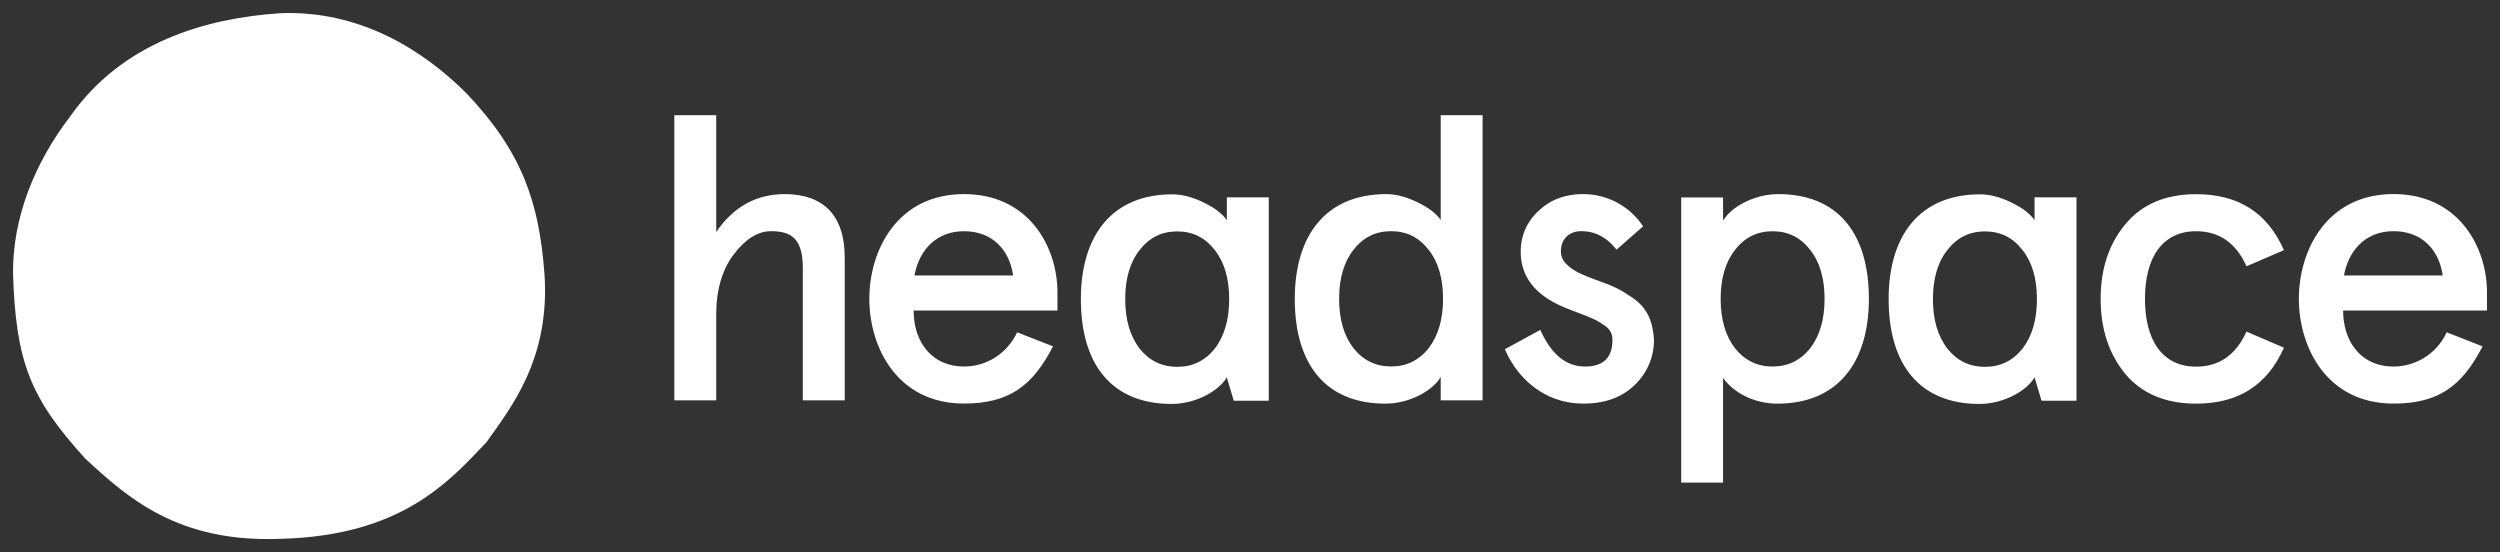 <svg id="Layer_1" data-name="Layer 1" xmlns="http://www.w3.org/2000/svg" viewBox="0 0 1920 424"><rect x="0" y="0" width="1920" height="424" fill="#333333" stroke="none"/><defs><style>.cls-1{fill:#fff;}</style></defs><title>headspace_logo_white</title><path class="cls-1" d="M517.89,88.45h32.17v89.71c13.3-19.49,30.94-29.08,52.59-29.08,29.39,0,46.1,16.09,46.1,48.57V307.48H616.57V206c0-22.28-8.35-28.46-24.44-28.46-9.9,0-19.49,5.87-28.46,17.63s-13.61,27.22-13.61,46.41v65.89H517.89Z"/><path class="cls-1" d="M812.12,238.49H701.67c0,24.44,14.23,43,38.67,43,17.33,0,33.1-9.9,40.84-26.29L808.71,266c-15.78,30.63-34,43.93-68.37,43.93-51.35,0-72.7-43.31-72.7-80.43s21.35-80.44,72.7-80.44c49.81,0,71.78,40.53,71.78,75.49ZM702.29,211.58h75.8c-2.79-19.49-15.78-34-37.75-34C719.62,177.55,706,191.47,702.29,211.58Z"/><path class="cls-1" d="M1064.64,149.08c7.73,0,15.47,2.17,23.82,6.19s14.23,8.35,18,13.61V88.45h32.17v219h-32.17V289.54C1100.53,299.75,1082.89,310,1064,310c-45.47,0-69.61-29.69-69.61-80.43C994.41,180,1018.85,149.08,1064.64,149.08Zm-36.2,80.44q0,23.67,11.14,38,11.14,13.92,28.77,13.92t28.77-13.92q11.14-14.38,11.14-38c0-15.78-3.71-28.46-11.14-37.74-7.42-9.59-17-14.23-28.77-14.23s-21.34,4.64-28.77,14.23C1032.16,201.06,1028.44,213.74,1028.44,229.52Z"/><path class="cls-1" d="M1261.89,173.83l-20.41,17.95c-7.43-9.59-16.4-14.23-27.23-14.23-8.66,0-15.47,5.56-15.47,15.46a13.35,13.35,0,0,0,4,9.59c5.26,5.26,10.52,7.74,23.83,12.69,10.82,4,15.46,5.57,24.13,11.45,12.37,7.42,18.25,16.7,19.49,33.72a47.19,47.19,0,0,1-14.85,35.26c-9.9,9.59-22.9,14.23-39.29,14.23-29.7,0-50.74-19.18-60.33-41.76L1183,253.34c8.35,18.87,19.79,28.15,34.34,28.15,13.92,0,21-6.8,21-20.42,0-5.25-2.16-9-8-12.37a41.36,41.36,0,0,0-8-4.33c-4.64-2.17-16.09-6.19-21-8.35q-33.42-13.92-33.41-42.7a41.22,41.22,0,0,1,13.61-31.24q13.45-13,34.34-13A55.13,55.13,0,0,1,1261.89,173.83Z"/><path class="cls-1" d="M1365.08,310c-18.26,0-34-8.66-41.77-19.79v80.43h-32.17v-219h32.17V169.5c5.88-10.21,23.51-20.42,42.39-20.42,45.47,0,69.6,29.7,69.6,80.44C1435.3,279,1410.86,310,1365.08,310Zm36.19-80.43c0-15.78-3.71-28.46-11.13-37.74-7.43-9.59-17-14.23-28.78-14.23s-21.34,4.64-28.77,14.23c-7.42,9.28-11.13,22-11.13,37.74s3.71,28.46,11.13,38q11.15,13.92,28.77,13.92t28.78-13.92Q1401.27,253.19,1401.27,229.52Z"/><path class="cls-1" d="M1754.06,267c-12.68,28.77-35,43-67.44,43-23.51,0-41.77-7.73-54.45-22.89-12.68-15.47-18.87-34.65-18.87-57.54s6.19-42.07,18.87-57.23c12.68-15.47,30.94-23.21,54.45-23.21,32.48,0,54.76,14.24,67.44,43l-28.77,12.37c-8-17.94-21-26.91-38.67-26.91-26.3,0-39.29,20.72-39.29,52s13,52,39.29,52c17.63,0,30.62-9,38.67-26.91Z"/><path class="cls-1" d="M1910,238.49H1799.56c0,24.44,14.23,43,38.67,43a45,45,0,0,0,40.83-26.29L1906.6,266c-15.78,30.63-34,43.93-68.37,43.93-51.36,0-72.7-43.31-72.7-80.43s21.34-80.44,72.7-80.44c49.81,0,71.77,40.53,71.77,75.49Zm-109.83-26.91H1876c-2.78-19.49-15.78-34-37.74-34C1817.5,177.55,1803.89,191.47,1800.17,211.58Z"/><path class="cls-1" d="M900.38,149.24c7.74,0,15.48,2.17,23.84,6.19s14.24,8.36,18,13.63v-17.5h32.19V307.74H947.52l-5.34-17.95c-5.89,10.21-23.53,20.43-42.41,20.43-45.51,0-69.66-29.72-69.66-80.49C830.11,180.2,854.57,149.24,900.38,149.24Zm-36.22,80.49q0,23.69,11.15,38.08,11.15,13.94,28.79,13.93t28.79-13.93Q944,253.41,944,229.73c0-15.79-3.71-28.48-11.14-37.77-7.43-9.59-17-14.24-28.79-14.24s-21.36,4.65-28.79,14.24C867.88,201.25,864.16,213.94,864.16,229.73Z"/><path class="cls-1" d="M1520.71,149.24c7.74,0,15.48,2.17,23.84,6.19s14.24,8.36,18,13.63v-17.5h32.19V307.74h-26.85l-5.34-17.95c-5.89,10.21-23.53,20.43-42.41,20.43-45.51,0-69.66-29.72-69.66-80.49C1450.44,180.2,1474.9,149.24,1520.71,149.24Zm-36.22,80.49q0,23.69,11.15,38.08,11.14,13.94,28.79,13.93t28.79-13.93q11.15-14.4,11.14-38.08c0-15.79-3.71-28.48-11.14-37.77-7.43-9.59-17-14.24-28.79-14.24s-21.36,4.65-28.79,14.24C1488.21,201.25,1484.49,213.94,1484.49,229.73Z"/><path class="cls-1" d="M418.11,209.64c4.75,66.19-26,103.74-44.53,130-28.84,30.4-65.37,71.85-158.18,74.17C136.68,416.92,98,382.3,65.52,352.23,23.18,305.69,12.12,278.15,10,209.64c-.2-42,16-83.92,44.31-120.8C94,32.79,157.11,14,215.4,10.13c61.16-2.37,109.8,28.47,143,61.7,42.5,44.81,55.55,83.29,59.68,137.81"/></svg>